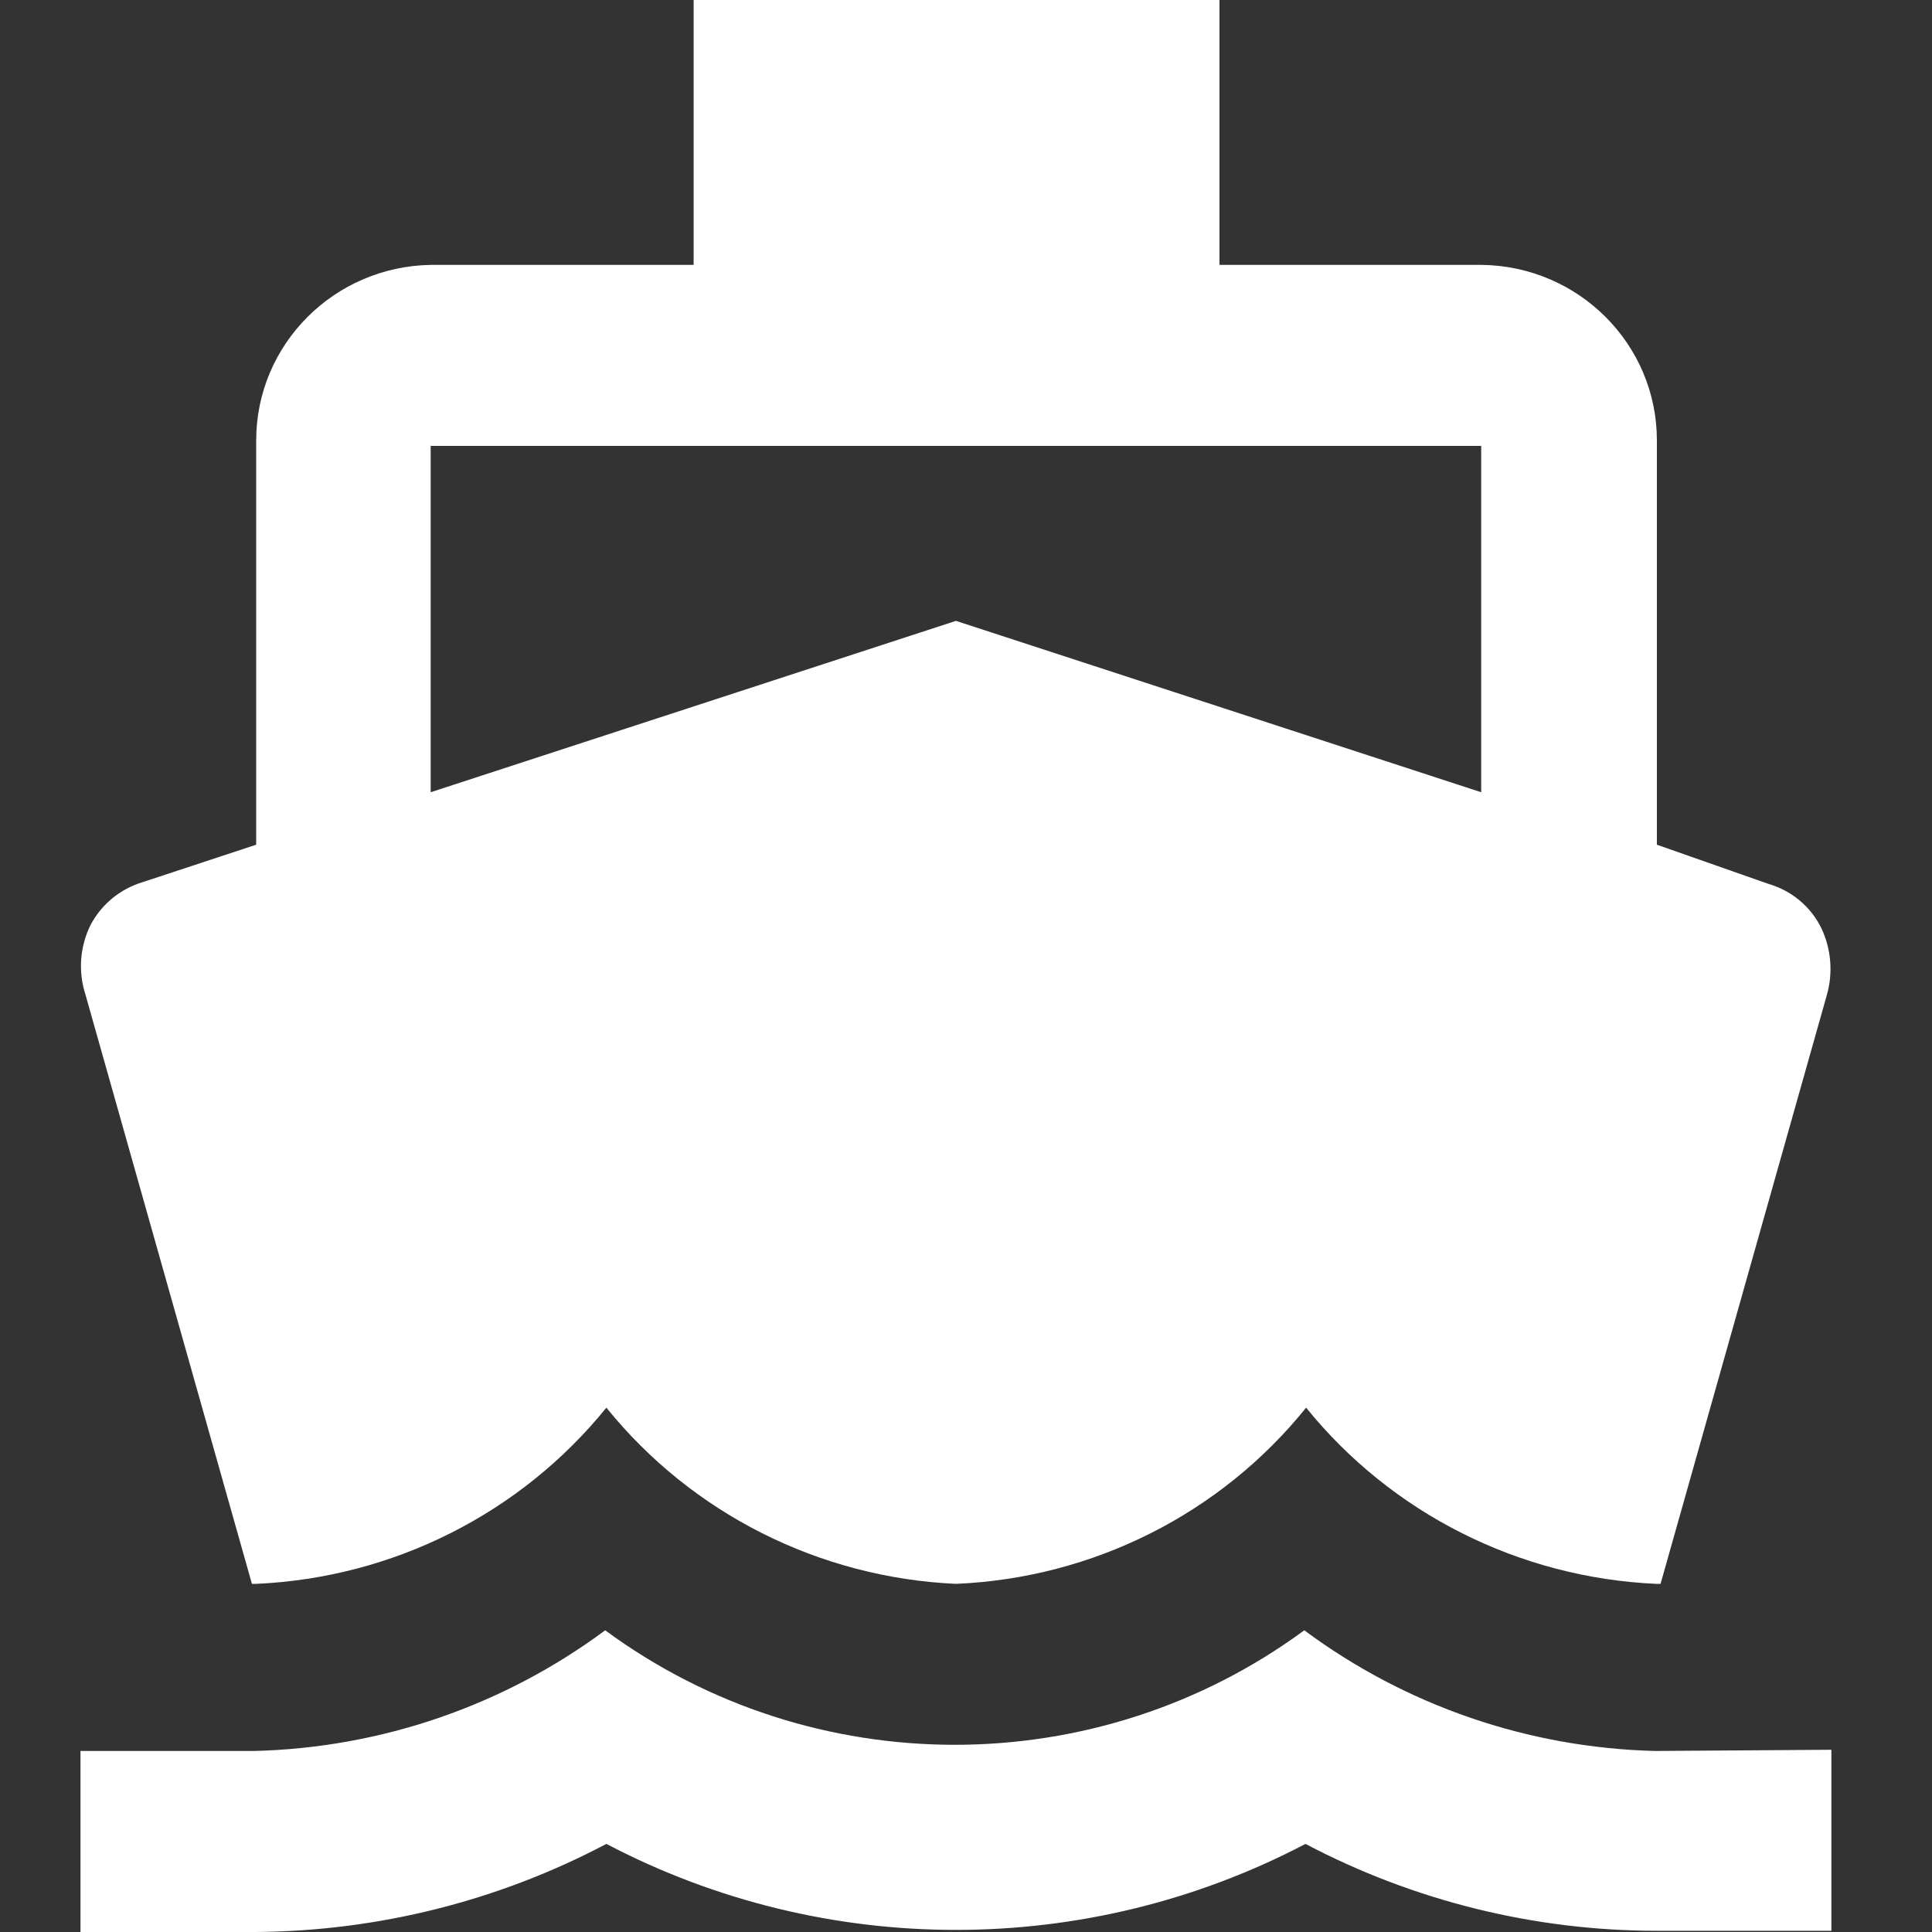 <svg width="50" height="50" viewBox="0 0 50 50" fill="none" xmlns="http://www.w3.org/2000/svg">
<rect x="0" y="0" width="50" height="50" fill="#333333" stroke="none"/>
<path fill-rule="evenodd" clip-rule="evenodd" d="M6.52 40.99H6.63C10.174 40.832 13.477 39.17 15.693 36.43C17.904 39.168 21.201 40.83 24.74 40.99C28.286 40.84 31.592 39.177 33.802 36.43C36.018 39.17 39.321 40.832 42.865 40.99H42.975L47.27 25.781C47.446 25.19 47.395 24.556 47.127 24.001C46.853 23.455 46.361 23.048 45.77 22.876L42.88 21.861V11.399C42.881 8.914 40.862 6.889 38.349 6.855H31.56V0H17.951V6.855H11.162C8.649 6.889 6.63 8.914 6.63 11.399V21.861L3.694 22.829C3.105 23.006 2.615 23.412 2.336 23.954C2.066 24.51 2.021 25.146 2.21 25.734L6.52 40.99ZM11.146 11.54H38.333V20.503L24.739 16.068L11.146 20.503V11.54ZM33.755 42.192C36.379 44.141 39.552 45.233 42.833 45.315L47.396 45.284V49.969H42.865C39.698 49.966 36.581 49.193 33.786 47.72C28.128 50.688 21.351 50.688 15.693 47.72C12.898 49.196 9.783 49.978 6.615 50H2.083V45.315H6.583C9.864 45.233 13.037 44.141 15.662 42.192C21.031 46.143 28.385 46.143 33.755 42.192Z" fill="#ffffff"/>
</svg>
